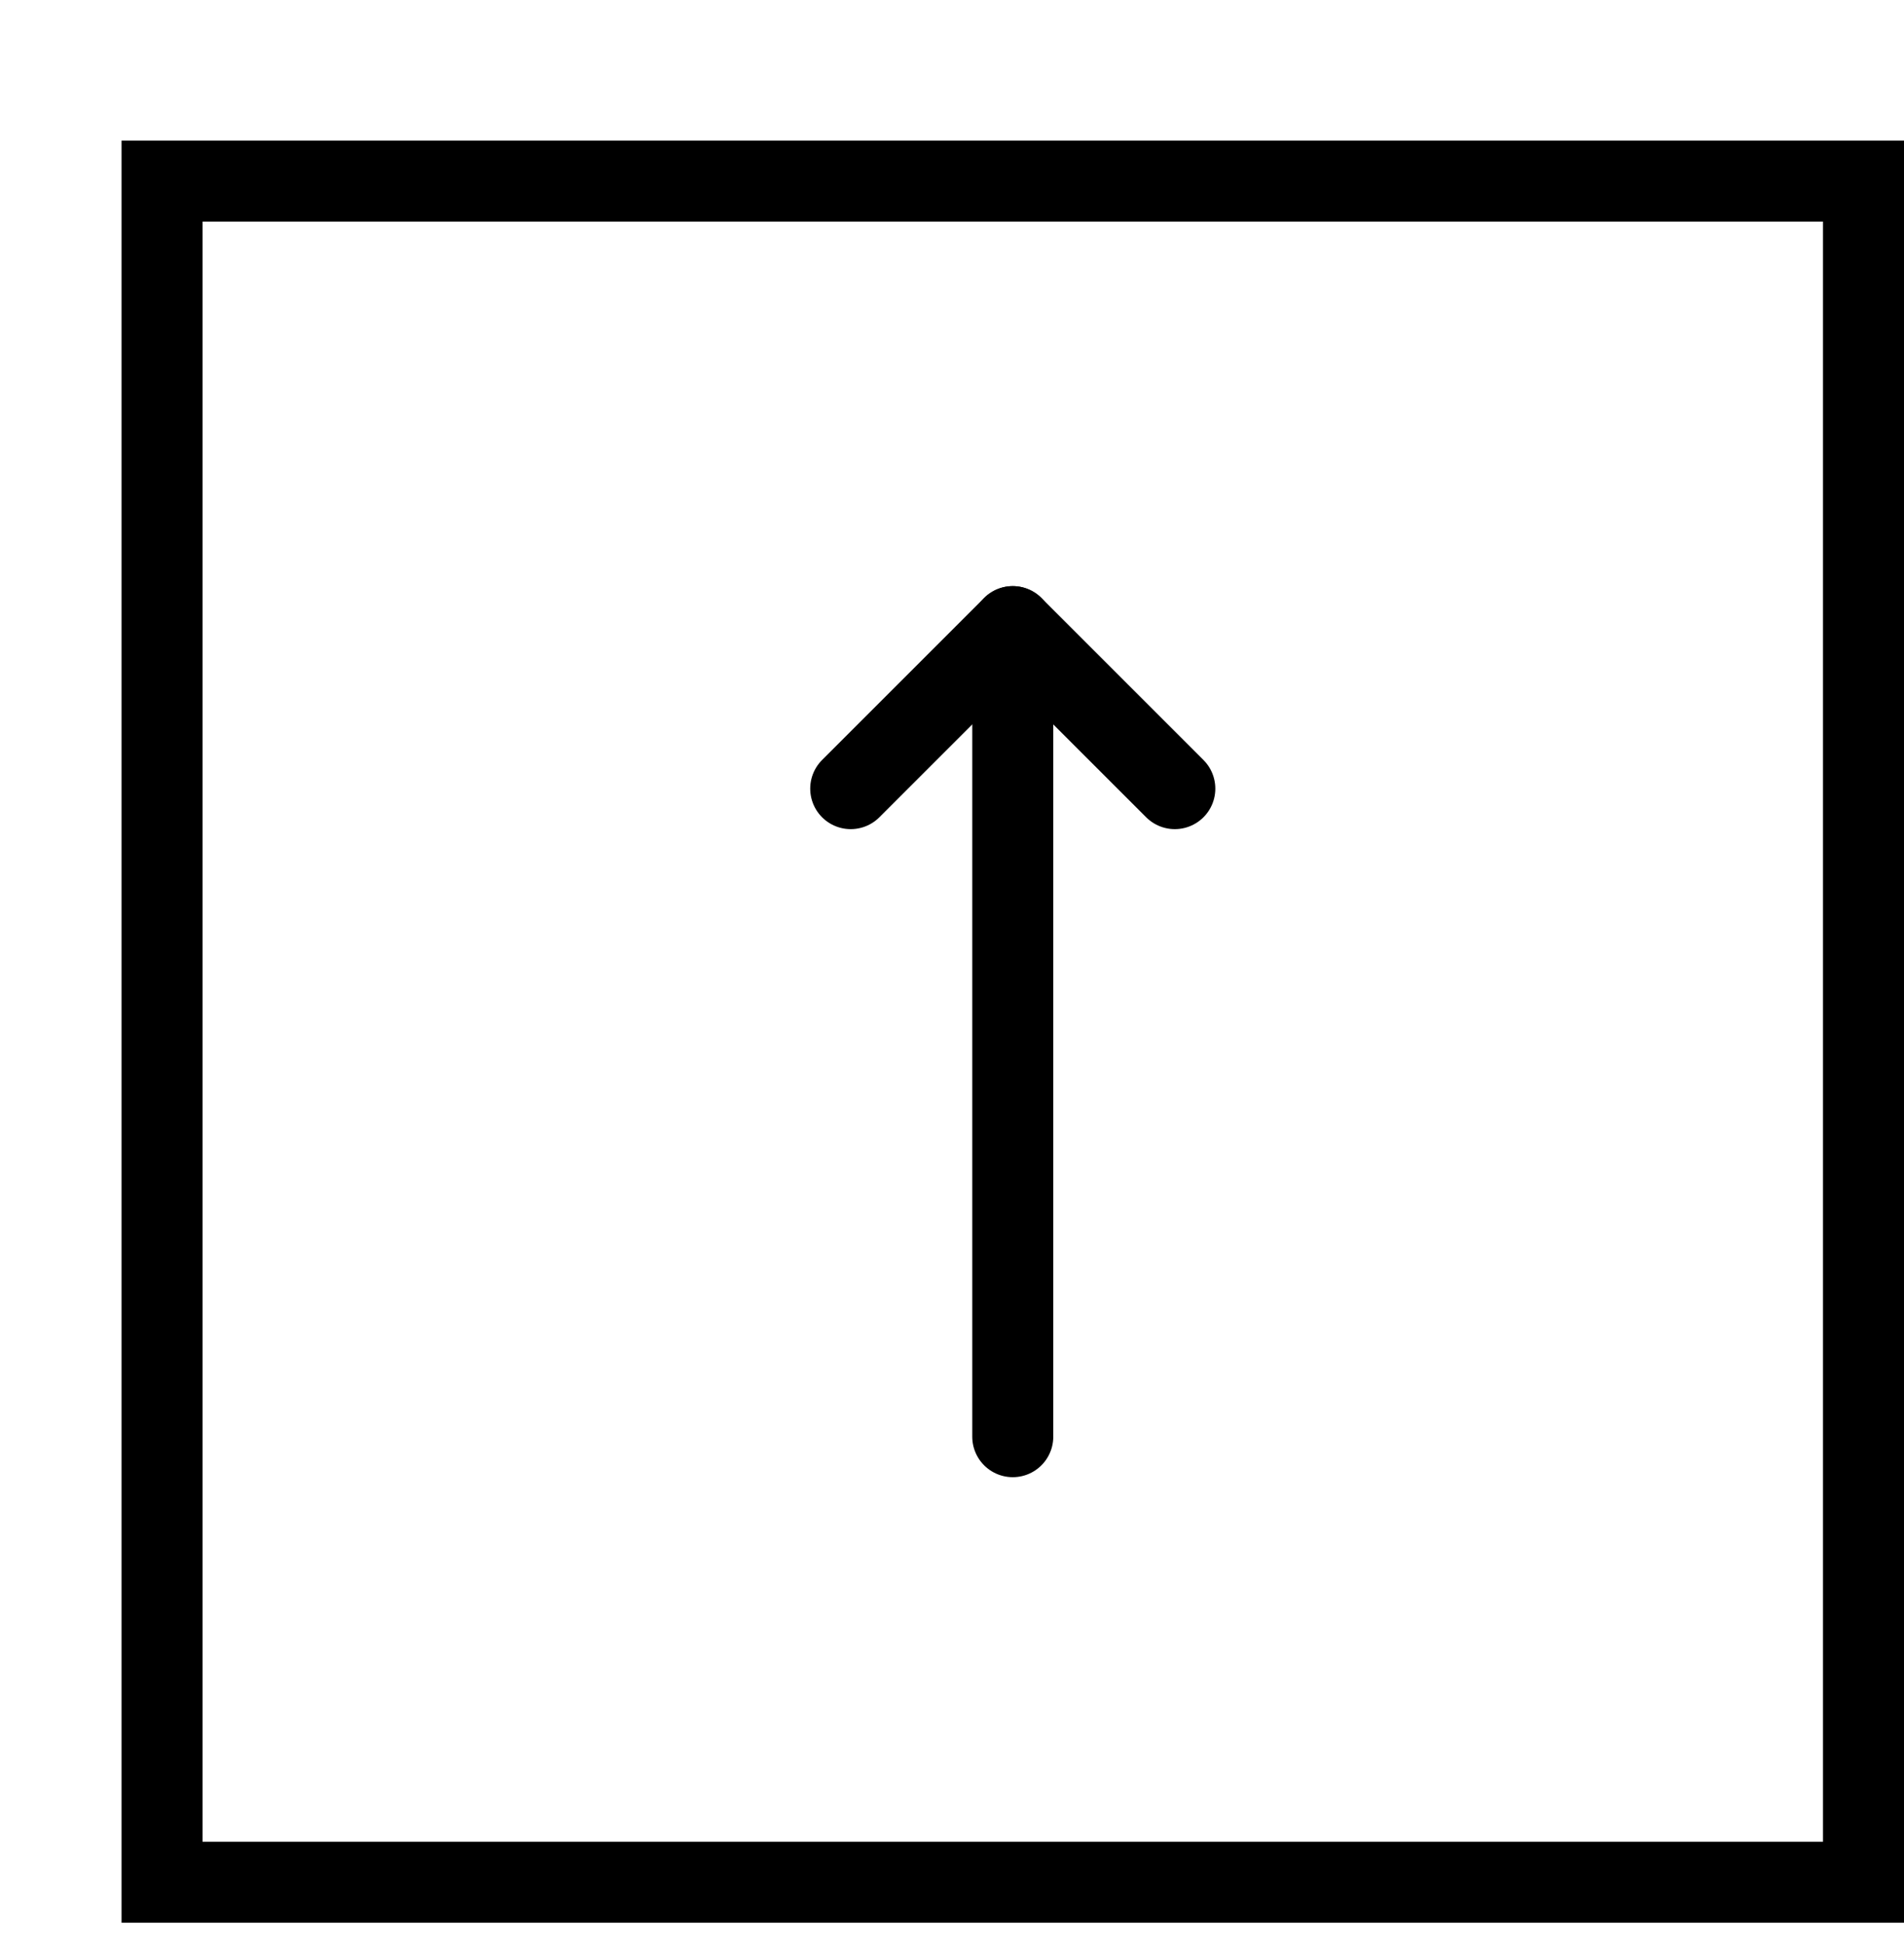 <svg width="47" height="48" viewBox="0 0 47 48" fill="none" xmlns="http://www.w3.org/2000/svg">
<g filter="url(#filter0_d_2001_113)">
<rect y="0.471" width="44" height="44" fill="white"/>
<rect x="1" y="1.471" width="42" height="42" stroke="black" stroke-width="2"/>
<path d="M18 16.471L22 12.471L26 16.471" stroke="black" stroke-width="2" stroke-linecap="round" stroke-linejoin="round"/>
<path d="M22 12.471V32.471" stroke="black" stroke-width="2" stroke-linecap="round" stroke-linejoin="round"/>
</g>
<defs>
<filter id="filter0_d_2001_113" x="0" y="0.471" width="47" height="47" filterUnits="userSpaceOnUse" color-interpolation-filters="sRGB">
<feFlood flood-opacity="0" result="BackgroundImageFix"/>
<feColorMatrix in="SourceAlpha" type="matrix" values="0 0 0 0 0 0 0 0 0 0 0 0 0 0 0 0 0 0 127 0" result="hardAlpha"/>
<feOffset dx="3" dy="3"/>
<feComposite in2="hardAlpha" operator="out"/>
<feColorMatrix type="matrix" values="0 0 0 0 0 0 0 0 0 0 0 0 0 0 0 0 0 0 0.12 0"/>
<feBlend mode="normal" in2="BackgroundImageFix" result="effect1_dropShadow_2001_113"/>
<feBlend mode="normal" in="SourceGraphic" in2="effect1_dropShadow_2001_113" result="shape"/>
</filter>
</defs>
</svg>
